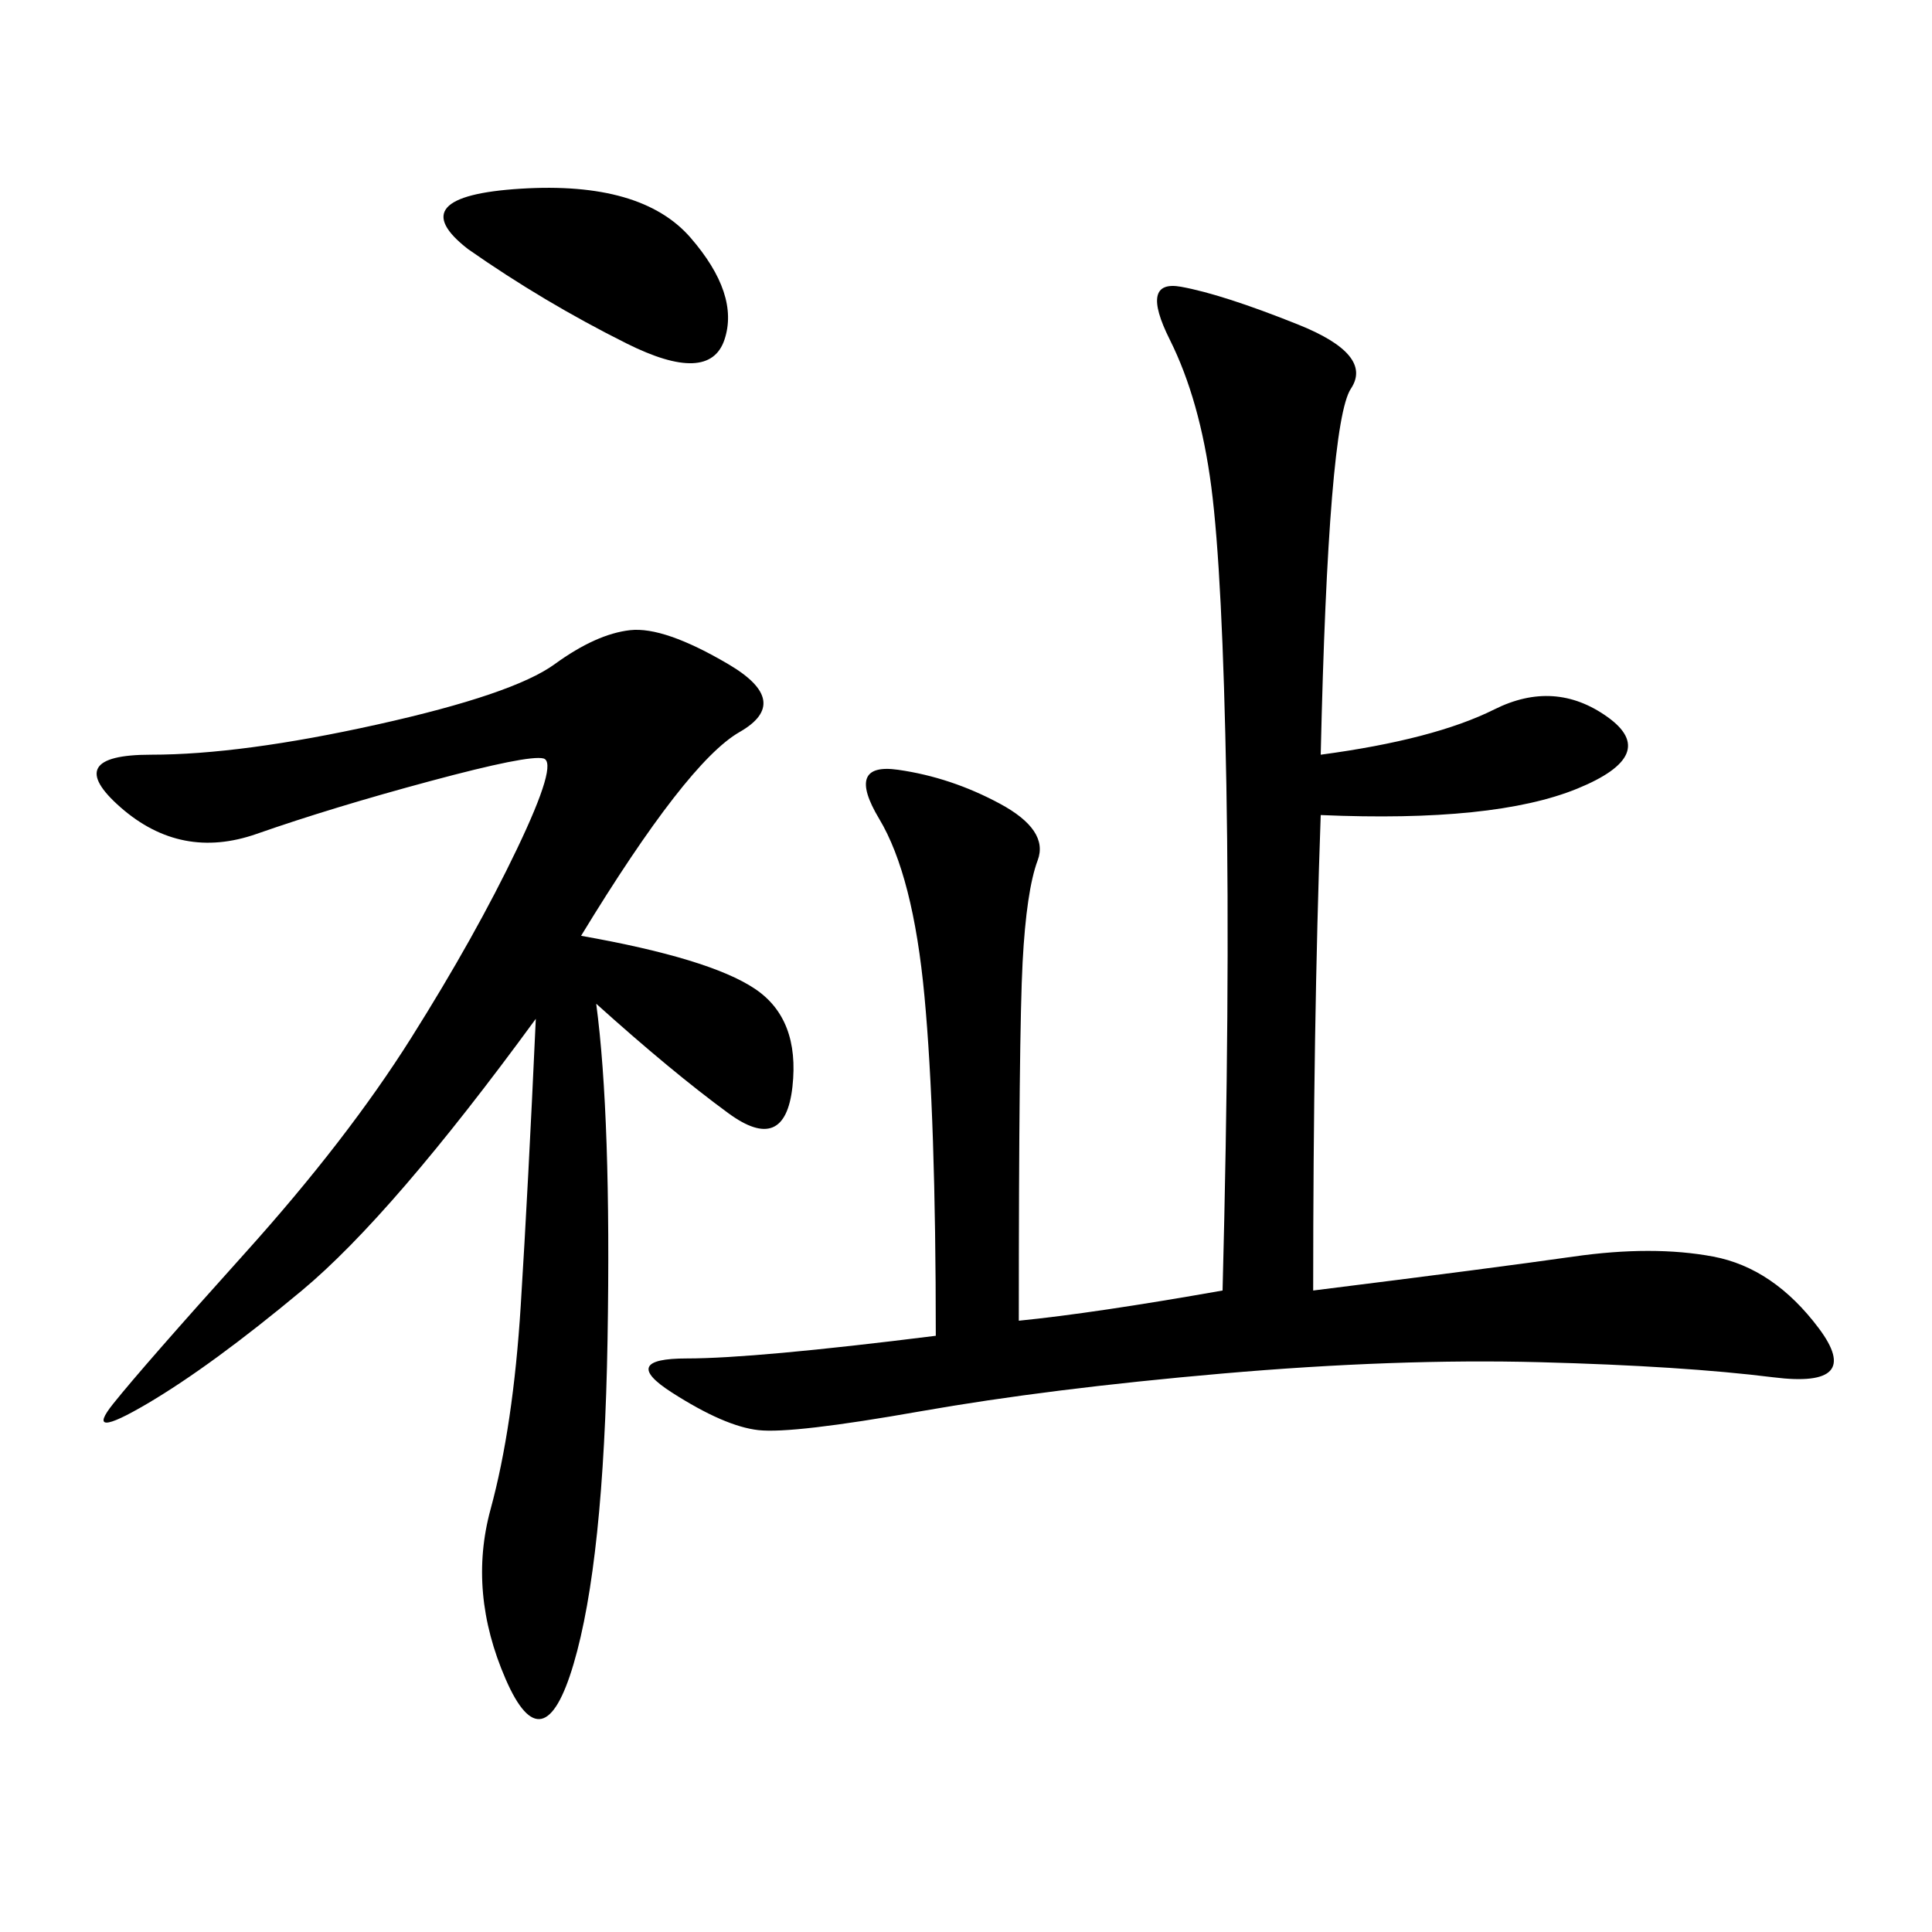 <svg xmlns="http://www.w3.org/2000/svg" xmlns:xlink="http://www.w3.org/1999/xlink" width="300" height="300"><path d="M189.84 200.39Q191.02 154.69 190.43 121.88Q189.84 89.06 188.09 75.59Q186.33 62.11 181.64 52.73Q176.95 43.36 183.40 44.53Q189.84 45.70 201.56 50.39Q213.28 55.08 209.77 60.35Q206.25 65.63 205.08 117.19L205.08 117.19Q222.66 114.84 232.03 110.16Q241.41 105.47 249.61 111.33Q257.81 117.19 244.92 122.46Q232.03 127.73 205.08 126.56L205.08 126.56Q203.91 159.38 203.91 200.39L203.91 200.39Q232.03 196.88 244.34 195.12Q256.64 193.36 266.02 195.12Q275.39 196.88 282.42 206.25Q289.45 215.63 275.39 213.87Q261.33 212.11 239.06 211.52Q216.80 210.94 189.84 213.28Q162.89 215.63 142.97 219.14Q123.05 222.66 117.77 222.07Q112.50 221.48 104.30 216.21Q96.09 210.94 106.64 210.94L106.64 210.94Q117.19 210.94 145.31 207.42L145.31 207.42Q145.31 173.44 143.55 154.69Q141.80 135.94 136.52 127.15Q131.25 118.36 139.45 119.53Q147.66 120.70 155.27 124.80Q162.89 128.91 161.13 133.59Q159.38 138.28 158.79 149.41Q158.20 160.55 158.20 205.08L158.20 205.08Q169.92 203.91 189.84 200.39L189.84 200.39ZM90.23 145.31Q110.16 148.83 117.19 153.52Q124.22 158.20 123.05 168.75Q121.88 179.30 113.09 172.85Q104.30 166.41 92.58 155.86L92.58 155.86Q94.92 173.44 94.34 208.01Q93.75 242.58 89.06 258.40Q84.38 274.22 78.52 260.74Q72.66 247.27 76.17 234.38Q79.69 221.48 80.86 202.73Q82.03 183.98 83.20 158.20L83.20 158.20Q60.94 188.67 46.88 200.39Q32.81 212.11 22.85 217.97Q12.89 223.83 17.58 217.97Q22.27 212.11 38.09 194.53Q53.91 176.95 63.87 161.13Q73.83 145.31 80.27 131.84Q86.72 118.36 84.38 117.77Q82.03 117.19 66.80 121.29Q51.56 125.39 39.84 129.49Q28.13 133.59 18.75 125.39Q9.38 117.19 23.44 117.19L23.44 117.19Q37.50 117.19 58.59 112.50Q79.69 107.81 86.13 103.13Q92.58 98.44 97.85 97.85Q103.13 97.27 113.09 103.13Q123.05 108.98 114.84 113.67Q106.64 118.36 90.23 145.31L90.23 145.31ZM72.66 38.67Q62.11 30.47 80.86 29.30Q99.61 28.13 107.23 36.91Q114.84 45.70 112.50 52.73Q110.16 59.77 97.27 53.32Q84.38 46.88 72.66 38.67L72.66 38.67Z"/></svg>
